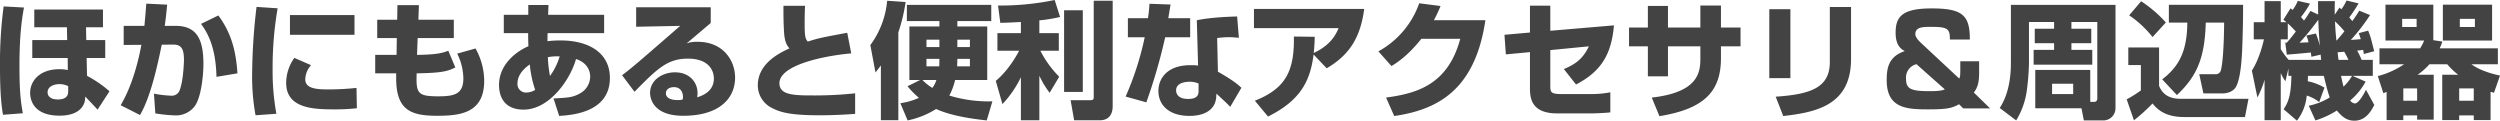 <svg xmlns="http://www.w3.org/2000/svg" width="995.45" height="48.051" viewBox="0 0 995.45 48.051">
  <path id="ttl_other_01_pc" d="M5.4,3.4A170.988,170.988,0,0,0,3.95,27.6c0,11.55.75,16.4,1.2,18.95l7.9-.6C11.8,39.6,11.7,33.15,11.7,26.7c0-12.65,1.15-19.45,1.8-22.85ZM17.6,4.65V11.7h13l.1,5.1H16.8v7.15H30.9l.05,4.8a14.123,14.123,0,0,0-3.3-.35c-8.1,0-11.7,4.85-11.7,9.4,0,2.6,1.15,9.1,11.7,9.1,9.25,0,10.05-5.45,10.15-6.3.05-.4.05-.95.1-1.3.7.75,4.15,4.35,4.9,5.2l4.75-7.3a45.9,45.9,0,0,0-8.95-6.15l-.15-7.1h7.4V16.8H38.3l-.1-5.1h6.75V4.65Zm13.5,32.4c0,1.05,0,3.4-4.15,3.4-2.85,0-4.05-1.3-4.05-2.85,0-2.35,2.6-3.25,4.7-3.25a7.638,7.638,0,0,1,3.5.8ZM62.2,2.3c-.25,3.15-.35,4.7-.75,8.85H53.2v7.6l7.05-.05C59.2,24.3,56.9,34.45,52,42.75l7.7,3.9c4.45-7.55,7.25-21.2,8.65-28l4.35-.05c3.4-.05,4.5,1.55,4.5,6.15,0,.45-.2,8.15-1.7,12a3.328,3.328,0,0,1-3.5,2.2,47.191,47.191,0,0,1-6.75-.8L65.8,46a59.391,59.391,0,0,0,7.85.8,9.34,9.34,0,0,0,7.7-3.5c2.7-3.35,3.6-12.5,3.6-17,0-9.7-2.6-15.15-11.05-15.15H69.55c.5-3.55.75-6.15.95-8.45ZM98.5,30.05C97.85,20.4,95.8,13.7,90.9,7L84,10.35c2.75,3.85,5.85,9.25,6.15,21.1ZM106.1,3.6a234.876,234.876,0,0,0-1.75,26.3,85.792,85.792,0,0,0,1.35,16.85l8.3-.6a94.947,94.947,0,0,1-1.5-18.05,139.077,139.077,0,0,1,2-23.95Zm13.3,3.25V14.7h25.7V6.85Zm1.75,17.05a17.223,17.223,0,0,0-3.25,10c0,10.1,10.85,10.5,19.05,10.5a79.562,79.562,0,0,0,9.1-.45l-.15-8.1a102.174,102.174,0,0,1-11.75.6c-4.85,0-8.65-.6-8.65-4a8.887,8.887,0,0,1,2.3-5.65ZM162.1,8.7h-7.95V16h7.8l-.1,6.7h-8.5v7.35h8.35V32c0,12.65,5.75,14.95,16.3,14.95,9.15,0,18.75-1.05,18.75-13.9a26.9,26.9,0,0,0-3.45-12.9L186,22.2a22.772,22.772,0,0,1,2.45,9.9c0,6.45-3.95,7.1-10.05,7.1-8.25,0-8.8-1.25-8.55-9.15,10.3-.15,12.55-.9,15.4-2.35l-2.8-6.65c-1.95.75-4.05,1.55-12.45,1.65l.25-6.7h14.4V8.7h-14.1l.2-5.8H162.2Zm52.2-1.95h-9.75v7.3h9.7c0,1.1,0,2.6.1,5.2-5.3,2.3-11.7,7.55-11.7,15.45,0,3.05.95,9.8,9.8,9.8,10.25,0,18.6-11.95,20.85-20.15,5.65,1.85,5.65,6.35,5.65,7.05a7.737,7.737,0,0,1-4.25,6.75c-2.8,1.5-4.55,1.6-10.35,1.9L226.6,47c4.8-.3,20.2-1.25,20.2-15.1,0-9.85-8.15-14.95-19.7-14.95a43.571,43.571,0,0,0-5.15.3c0-1,0-2.25.05-3.2h22.5V6.75H222.2l.15-3.9H214.3Zm8.65,24.35a48.536,48.536,0,0,1-.85-7.5,21.08,21.08,0,0,1,4.7-.3A25.576,25.576,0,0,1,222.95,31.1Zm-5.9,5.55a7.033,7.033,0,0,1-3.6,1.05A3.366,3.366,0,0,1,210,34.05c0-4.1,3.8-6.75,4.9-7.55A43.841,43.841,0,0,0,217.05,36.65Zm40.2-32.9V11.5l17.55-.35c-17.15,14.9-19.05,16.55-23.15,19.65l4.95,6.6c9.2-9.4,13.25-13.2,21.25-13.2,8.45,0,10.35,4.85,10.35,7.9,0,3.8-2.4,6.2-6.65,7.5a10.682,10.682,0,0,0,.15-1.7c0-4.1-3-8.25-9-8.25-4.8,0-9.9,2.95-9.9,8.2,0,1.05.25,9.1,13.2,9.1,14.4,0,20.65-6.95,20.65-15.2,0-6.7-4.65-14.25-14.85-14.25a12.462,12.462,0,0,0-4.45.6c1.6-1.3,2.05-1.7,9.6-8.1V3.75Zm18.5,36.75a8.78,8.78,0,0,1-1.9.2c-1.15,0-4.75-.15-4.75-2.7,0-1.5,1.3-2.45,3.2-2.45,3.5,0,3.6,3.45,3.6,3.8A4.539,4.539,0,0,1,275.75,40.5ZM315.9,3.15c0,3.8,0,6.55.25,10.6.25,4.25,1.45,5.55,2.15,6.35-3.85,1.8-12.6,5.95-12.6,14.7a10.014,10.014,0,0,0,5.65,9.05c3.1,1.6,6.85,2.9,18.8,2.9,6.65,0,11.3-.35,14.3-.55V38a148.3,148.3,0,0,1-16.55.85c-7.75,0-13.6-.1-13.6-4.85,0-7,16.5-10.8,28.6-11.9l-1.6-8.2c-10.4,1.95-11.3,2.1-15.7,3.5-1.15-1.2-1.25-2.65-1.25-7.7,0-2.45.05-4.2.15-6.55ZM365.3,35.2a35.052,35.052,0,0,0,4.55,4.6,27.022,27.022,0,0,1-7.4,2.15l2.9,6.85a34.892,34.892,0,0,0,11.35-4.55c6.9,3.2,17.55,4.25,20.15,4.55l2.25-7.6a53.436,53.436,0,0,1-17.15-2.3,24.68,24.68,0,0,0,2.3-6.2h12.8V11.4h-11.9V9.25h13.5V2.8h-33.6V9.25H378V11.4H366.05V32.7h4.3Zm7.55-7.95V24.3H378c0,1-.05,2.5-.05,2.95ZM378,19.6h-5.15V16.65H378Zm7.15-2.95h5V19.6h-5Zm-.1,10.6c.05-1.05.1-1.55.1-2.95h5v2.95ZM376.8,32.7a10.453,10.453,0,0,1-1.6,3.15,18.829,18.829,0,0,1-3.95-3.15Zm-22.1,16h6.95V13.75a69.425,69.425,0,0,0,2.9-12.1l-7.35-.5a34.95,34.95,0,0,1-6.7,17.65l2.05,10.9c.95-1.2,1.4-1.8,2.15-2.8Zm55.75-34.65H401.1v7h8.65c-.35.65-3.75,7.4-9.3,12l2.65,9.25a41.813,41.813,0,0,0,7.35-10.7V48.75h7.35V31a35.237,35.237,0,0,0,4.1,6.8l3.8-6.4a41.289,41.289,0,0,1-7.5-10.35h7.35v-7H417.8V8.95a56.709,56.709,0,0,0,8.25-1.35L423.9.85a106.583,106.583,0,0,1-22.55,2.2l.9,6.9c1.7-.05,3-.05,8.2-.35Zm17.2-9.1v32.5h7.45V4.95Zm11.8-3.8v38.3c0,1-.2,1.3-1.5,1.3h-7.7l1.4,8H441.8c5.2,0,5.2-4.65,5.2-5.8V1.15Zm22.2,1.2a57.706,57.706,0,0,1-.6,5.75h-8v7.6h6.7a119.256,119.256,0,0,1-7.6,23.6l8.25,2.3a220.86,220.86,0,0,0,7.5-25.9h9.95V8.1h-8.7c.1-.75.75-4.55.9-5.45Zm34.9,5.05c-9.75.3-13.7,1.05-16.05,1.5l.5,18.05a25.46,25.46,0,0,0-3-.15c-9.85,0-12.8,5.85-12.8,10.25,0,5.5,4.05,9.95,12.4,9.95,5.55,0,10.4-2.15,10.65-7.8l.05-1.05c2.2,2,4.15,3.8,5.5,5.25l4.45-7.6c-1.25-1.15-3-2.8-9.35-6.4L488.6,16a36.838,36.838,0,0,1,4.6-.35c1.55,0,2.85.15,4.05.25ZM481.2,36.9c0,1.25-.05,3.35-4.15,3.35-4.25,0-4.8-2.35-4.8-3.4,0-3.4,4.65-3.45,5.35-3.45a9.134,9.134,0,0,1,3.6.7Zm27.65,10.35c13.8-6.8,16.9-15.2,18.15-24.7l5.2,5.5c8.3-4.9,13.35-11.3,14.95-23.65h-43.9v7.65h33.7c-1.3,3.15-3.6,6.95-9.9,9.9.35-3.4.35-4.7.4-6.45l-8.3-.1c.2,13.35-2.95,20.6-15.55,25.55ZM574.9,8.9a58.725,58.725,0,0,0,2.65-5.65l-8.5-1.1A35.106,35.106,0,0,1,552.8,21.3l5.2,5.85c1.75-1.05,6.4-3.9,11.9-10.85h15.5c-4.95,18.35-17.35,21.75-29.55,23.4l3.25,7.35c16.75-2.45,32.15-9.9,36.3-38.15Zm46.35,4.2V3.1h-8.1V13.8L603,14.7l.55,7.8,9.6-.9V35.7c0,3.65.1,10.3,10.8,10.3H637.6c1.9,0,5.75-.2,7.55-.4v-8a38.7,38.7,0,0,1-7.8.7h-11.6c-4.35,0-4.5-.75-4.5-3.45V20.8l15.35-1.5c-2.45,5.3-5.9,7.35-9.95,9.05l4.85,6.15c10.35-5.4,14.1-12.35,15.1-23.55ZM681,11.8H668.1V3.2h-8v8.6h-7.5v7.5h7.5V31.25h8V19.3H681v4.65c0,5.5-.55,13.65-19.35,15.75l3.05,7.4c18.6-3,24.5-10.45,24.5-23.15V19.3H697V11.8h-7.8V3.05H681Zm35.85-7.3h-8.4V31.95h8.4ZM741,3.65h-8.45v21.9c0,10.15-7.5,12.85-21.55,13.8l3,7.7c13.35-1.5,27-4.45,27-22.7ZM788.3,16.6c.05-9.7-2.95-12.4-15.2-12.4-11.85,0-14.35,3.35-14.35,9.7,0,5.1,2.2,6.5,3.65,7.3-6.9,2.25-7.2,7.55-7.2,11.6,0,11.2,7.95,11.6,16.5,11.6,7.65,0,9.5-.5,12.3-2.05L785.65,44h10.7l-6.45-6.3c1.1-1.55,2.1-3.1,2.1-7.9V25.25h-7.5V28c0,2.8,0,3.1-.4,4.15l-15.45-14.4c-.25-.25-2.05-1.9-2.05-3.3,0-2.9,3.05-2.9,6.4-2.9,6.55,0,7.4.8,7.35,5.05Zm-9.95,19.85c-1.6.7-4.75.7-5.75.7-7.45,0-9.7-.7-9.7-4.85a5.506,5.506,0,0,1,4.15-5.9Zm43.5-24.15h-7.7v5.75h7.7V20.7H813.7v5.9h23.35V20.7h-8.3V18.05h7.9V12.3h-7.9V9.6h10.3V40.2a1.181,1.181,0,0,1-1.3,1.2h-1.5V28.7h-21.9V43.95h18.4l.95,4.85h7.95a4.854,4.854,0,0,0,4.65-4.95V2.8H804.65V25.95c0,10.85-3.3,16.1-4.45,17.9l6.55,4.95a30.754,30.754,0,0,0,4.2-11.65,96.437,96.437,0,0,0,.9-11.25V9.6h10Zm7.6,21.9v4.1h-8.4V34.2Zm22.3-27.25a42,42,0,0,1,9.3,8.65l5.3-5.8a49.011,49.011,0,0,0-9.85-8.45Zm-.35,19.8h5v10.1a43.038,43.038,0,0,1-5.65,3.55l2.9,8.35a72.122,72.122,0,0,0,7.4-6.7c2,2.5,5.2,5.4,12.6,5.4h24.2l1.4-7.25H872.7c-2.1,0-7.05,0-9.05-5.2V19.75H851.4Zm16.15-24v7.1h7.35c-.1,11.95-3.65,17.7-10,22.6l5.85,6.25c8.35-7.8,11.1-15.4,11.5-28.85h7.3c0,5.85-.4,16.9-1.45,19.4A2.081,2.081,0,0,1,886,30.4h-6.35l1.65,7.65h7.8c.55,0,3.9-.2,5.25-2.75,1.85-3.5,2.3-11.8,2.45-16.2.3-8.35.3-13.15.3-16.35ZM914.5,22.6c1.65-.1,8.8-.75,9.55-.85a16.4,16.4,0,0,1,.25,1.7l3.7-.85c.05.6.05.9.2,2.1H915.25a28.118,28.118,0,0,1-3.15-4.3V16.5h2.8V10.15c.8.75,2.05,1.95,3.2,3.25-1.9,2.55-3.3,4.1-3.6,4.45l-.6-.05Zm20.6,2.1c-.25-1.9-.3-2.55-.35-3.05,1.75-.1,2.1-.15,2.6-.2a24.2,24.2,0,0,1,1.7,3.25Zm-5.6,11.05a20.911,20.911,0,0,0-6.65-2.55c.05-.3.05-1.45.1-2.15h6.3c.35,1.45,1.35,5.8,2.35,8.6a25.813,25.813,0,0,1-8.35,3.3l2.65,5.85a35.454,35.454,0,0,0,8.55-3.95c2.6,3.25,4.65,4.05,7,4.05,4.5,0,6.65-3.85,7.9-6.25l-3.3-6.05c-.5,1-2.8,5.45-4.45,5.45a2.6,2.6,0,0,1-1.85-1.2,25.734,25.734,0,0,0,6.15-7.5l-5.25-2.3h8.1V24.7H944.3a26.584,26.584,0,0,0-1.8-3.7c1.1-.1,1.75-.2,2.4-.3.05.25.1.4.3,1.65l4.1-1.1c-1.35-5.4-1.45-5.8-2.4-8.2l-3.75,1a22.129,22.129,0,0,1,.8,2.4c-1.85.15-3.1.25-3.95.3a72.726,72.726,0,0,0,7.65-9.9l-4.3-1.75c-.7,1.2-1.4,2.25-2.75,4.15-.35-.45-.65-.75-1.2-1.45a64.132,64.132,0,0,0,3.7-5.6l-4.8-1.15a19.709,19.709,0,0,1-2.05,3.5,6.632,6.632,0,0,1-.75-.7L933.6,6.7c-.05-2.45,0-4.05.05-5.4h-6.7c0,1.65,0,3.05.05,5.35L923.9,5.2a37.356,37.356,0,0,1-2.55,3.85c-.55-.7-.85-1-1.2-1.4a41.017,41.017,0,0,0,3.6-5.35L918.9,1.2a17.592,17.592,0,0,1-2.05,3.6c-.15-.1-.75-.55-.85-.65L913.15,8.7c.65.5.8.65,1.25,1h-2.3V1.3h-6.45V9.7h-4.3v6.8h4.05c-.3,1.45-1.85,7.95-4.8,12.45l2.2,10.7a35.955,35.955,0,0,0,2.85-7.05V48.7h6.45V29.95a18.476,18.476,0,0,0,1.85,3.25l1.2-5.05v2.9h1.2c-.2,7.45-1,10.1-3.1,13.3l5.3,4.55a19.266,19.266,0,0,0,3.9-10,15.021,15.021,0,0,1,4.95,2.6Zm11-4.7a20.133,20.133,0,0,1-3.4,4.3c-.35-1.25-.55-2.25-1-4.3Zm-20.9-13.2a102.572,102.572,0,0,0,7.45-9.15c.2,5.8.5,9,.6,10.45a38.676,38.676,0,0,0-1.55-4.95l-3.8.8a13.242,13.242,0,0,1,.85,2.7Zm14.65-.9c-.45-4.4-.5-6.6-.55-7.6a42.934,42.934,0,0,1,3.75,3.95c-.45.6-1.15,1.45-3.05,3.65Zm61.4,20.45c.3.1.4.1,1.35.4l2.4-6.85c-1.35-.3-7.6-1.65-11.35-4.5h10.5V20.1H975.4c.4-.95.65-1.5,1.05-2.7l-3.6-.55V2.7H953.8V17h15.4a20.013,20.013,0,0,1-1.6,3.1H951.4v6.35h9.8a34.279,34.279,0,0,1-10.45,4.7l2.2,6.8c.8-.3,1-.4,1.3-.5v11.2h6.65V46.8h5.5v1.7H973V30.6h-6.4a26.383,26.383,0,0,0,4.7-4.15h7.1a27.4,27.4,0,0,0,4.35,4.15H976.4V48.65h6.75V46.8h5.8v1.85h6.7ZM966.2,11.6h-5.75V8.35h5.75Zm.2,29.35h-5.5v-4.9h5.5Zm22.55,0h-5.8v-4.9h5.8ZM976.65,2.7V17h19.6V2.7Zm12.75,8.9h-6V8.35h6Z" transform="translate(-3.95 -0.85)" fill="#434343"/>
</svg>
